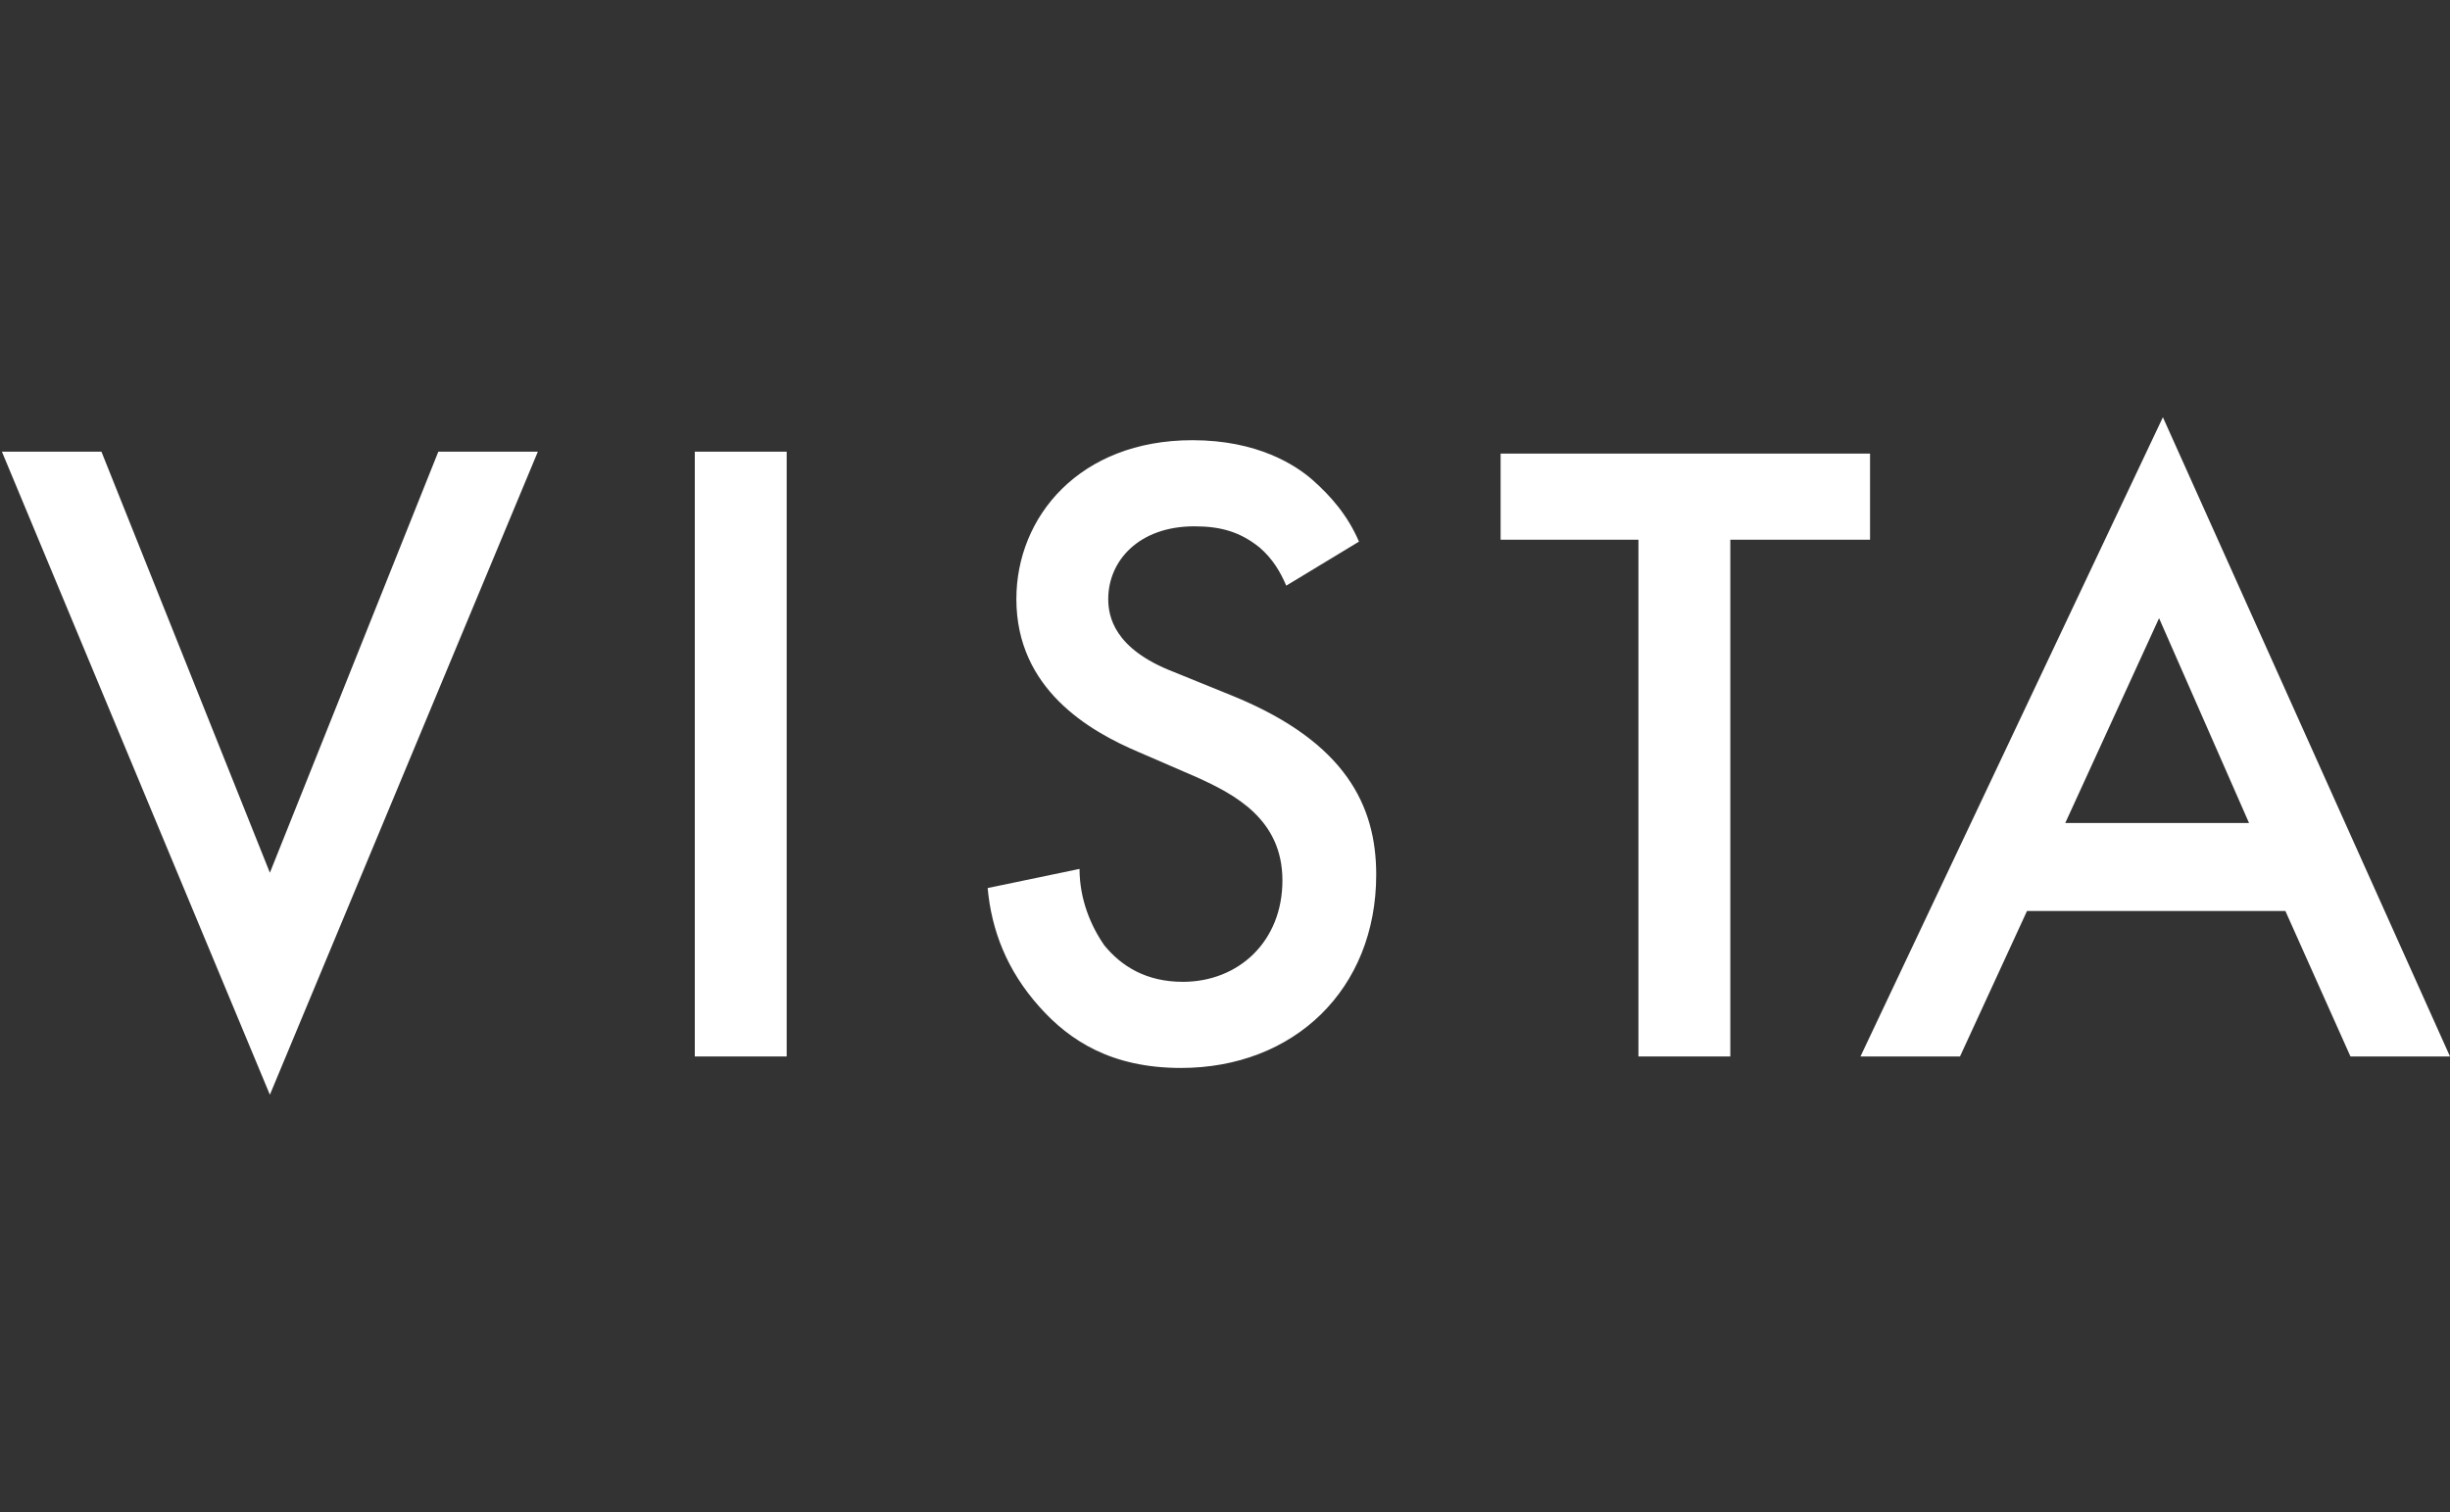 <?xml version="1.0" encoding="utf-8"?>
<!-- Generator: Adobe Illustrator 27.7.0, SVG Export Plug-In . SVG Version: 6.00 Build 0)  -->
<svg version="1.1" id="Layer_1" xmlns="http://www.w3.org/2000/svg" xmlns:xlink="http://www.w3.org/1999/xlink" x="0px" y="0px"
	 viewBox="0 0 128 79" style="enable-background:new 0 0 128 79;" xml:space="preserve">
<rect x="0" y="0" width="128" height="79" fill="#333333" stroke="none"/>
<style type="text/css">
	.st0{fill:#FFFFFF;}
</style>
<g>
	<path class="st0" d="M5.3,23.6l8.8,22l8.8-22h5.2l-14,33.6l-14-33.6H5.3z"/>
	<path class="st0" d="M41.1,23.6v31.6h-4.8V23.6H41.1z"/>
	<path class="st0" d="M67.2,30.6c-0.3-0.7-0.7-1.4-1.4-2c-1-0.8-2-1.1-3.4-1.1c-2.9,0-4.5,1.8-4.5,3.8c0,0.9,0.3,2.6,3.4,3.8
		l3.2,1.3c5.8,2.4,7.4,5.7,7.4,9.3c0,6-4.3,10.1-10.2,10.1c-3.6,0-5.8-1.4-7.4-3.2c-1.7-1.9-2.5-4-2.7-6.2l4.8-1c0,1.6,0.6,3,1.3,4
		c0.9,1.1,2.2,1.9,4.1,1.9c2.9,0,5.2-2.1,5.2-5.3c0-3.2-2.5-4.5-4.5-5.4l-3-1.3c-2.6-1.1-6.4-3.3-6.4-8c0-4.3,3.3-8.3,9.2-8.3
		c3.4,0,5.4,1.3,6.3,2.1c0.9,0.8,1.8,1.8,2.4,3.2L67.2,30.6z"/>
	<path class="st0" d="M90.4,28.2v27h-4.8v-27h-7.2v-4.5h19.3v4.5H90.4z"/>
	<path class="st0" d="M119.4,47.6h-13.5l-3.5,7.6h-5.2L113,21.8l15,33.4h-5.2L119.4,47.6z M117.5,43l-4.7-10.7L107.9,43H117.5z"/>
</g>
</svg>
